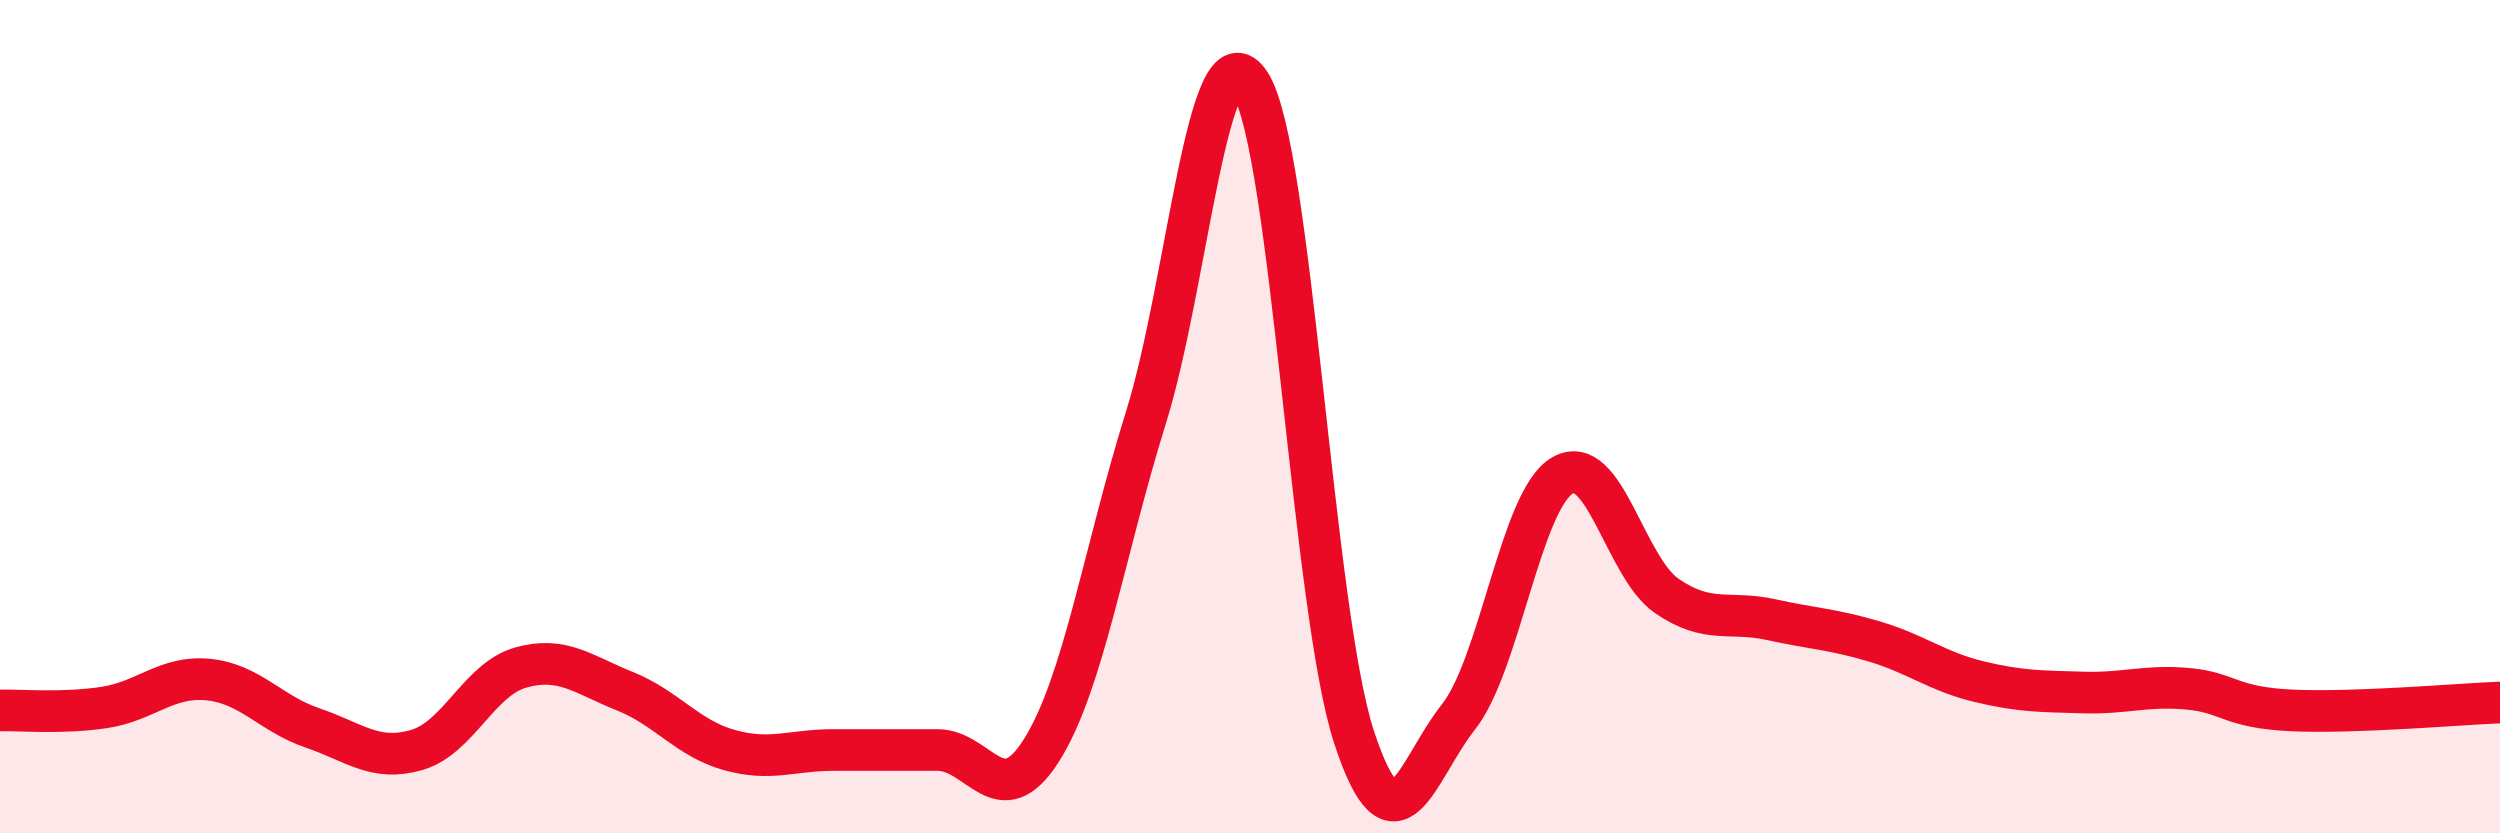
    <svg width="60" height="20" viewBox="0 0 60 20" xmlns="http://www.w3.org/2000/svg">
      <path
        d="M 0,17.05 C 0.5,17.04 1.5,17.13 2.5,16.98 C 3.5,16.83 4,16.21 5,16.31 C 6,16.41 6.5,17.13 7.5,17.47 C 8.5,17.81 9,18.29 10,18 C 11,17.71 11.5,16.3 12.5,16.02 C 13.5,15.74 14,16.19 15,16.59 C 16,16.99 16.5,17.72 17.5,18 C 18.5,18.28 19,18 20,18 C 21,18 21.5,18 22.5,18 C 23.5,18 24,19.59 25,18 C 26,16.41 26.5,13.23 27.5,10.03 C 28.5,6.83 29,0.47 30,2 C 31,3.53 31.5,14.66 32.5,17.7 C 33.5,20.74 34,18.47 35,17.21 C 36,15.95 36.5,11.99 37.5,11.41 C 38.5,10.83 39,13.61 40,14.3 C 41,14.99 41.5,14.65 42.5,14.87 C 43.5,15.09 44,15.1 45,15.4 C 46,15.7 46.5,16.12 47.5,16.36 C 48.5,16.6 49,16.59 50,16.62 C 51,16.65 51.5,16.44 52.5,16.53 C 53.5,16.62 53.5,16.98 55,17.05 C 56.5,17.12 59,16.9 60,16.86L60 20L0 20Z"
        fill="#EB0A25"
        opacity="0.1"
        stroke-linecap="round"
        stroke-linejoin="round"
      />
      <path
        d="M 0,17.05 C 0.5,17.04 1.5,17.13 2.5,16.98 C 3.5,16.83 4,16.21 5,16.31 C 6,16.41 6.5,17.13 7.5,17.47 C 8.5,17.81 9,18.29 10,18 C 11,17.71 11.5,16.3 12.5,16.02 C 13.5,15.74 14,16.19 15,16.59 C 16,16.99 16.5,17.72 17.5,18 C 18.5,18.28 19,18 20,18 C 21,18 21.5,18 22.5,18 C 23.5,18 24,19.59 25,18 C 26,16.41 26.5,13.23 27.5,10.03 C 28.5,6.83 29,0.47 30,2 C 31,3.53 31.5,14.66 32.5,17.7 C 33.5,20.74 34,18.47 35,17.21 C 36,15.95 36.5,11.99 37.5,11.41 C 38.5,10.83 39,13.61 40,14.3 C 41,14.99 41.5,14.65 42.5,14.87 C 43.5,15.09 44,15.1 45,15.4 C 46,15.7 46.5,16.12 47.5,16.36 C 48.5,16.6 49,16.59 50,16.62 C 51,16.65 51.5,16.44 52.5,16.53 C 53.5,16.62 53.5,16.98 55,17.05 C 56.5,17.12 59,16.9 60,16.86"
        stroke="#EB0A25"
        stroke-width="1"
        fill="none"
        stroke-linecap="round"
        stroke-linejoin="round"
      />
    </svg>
  